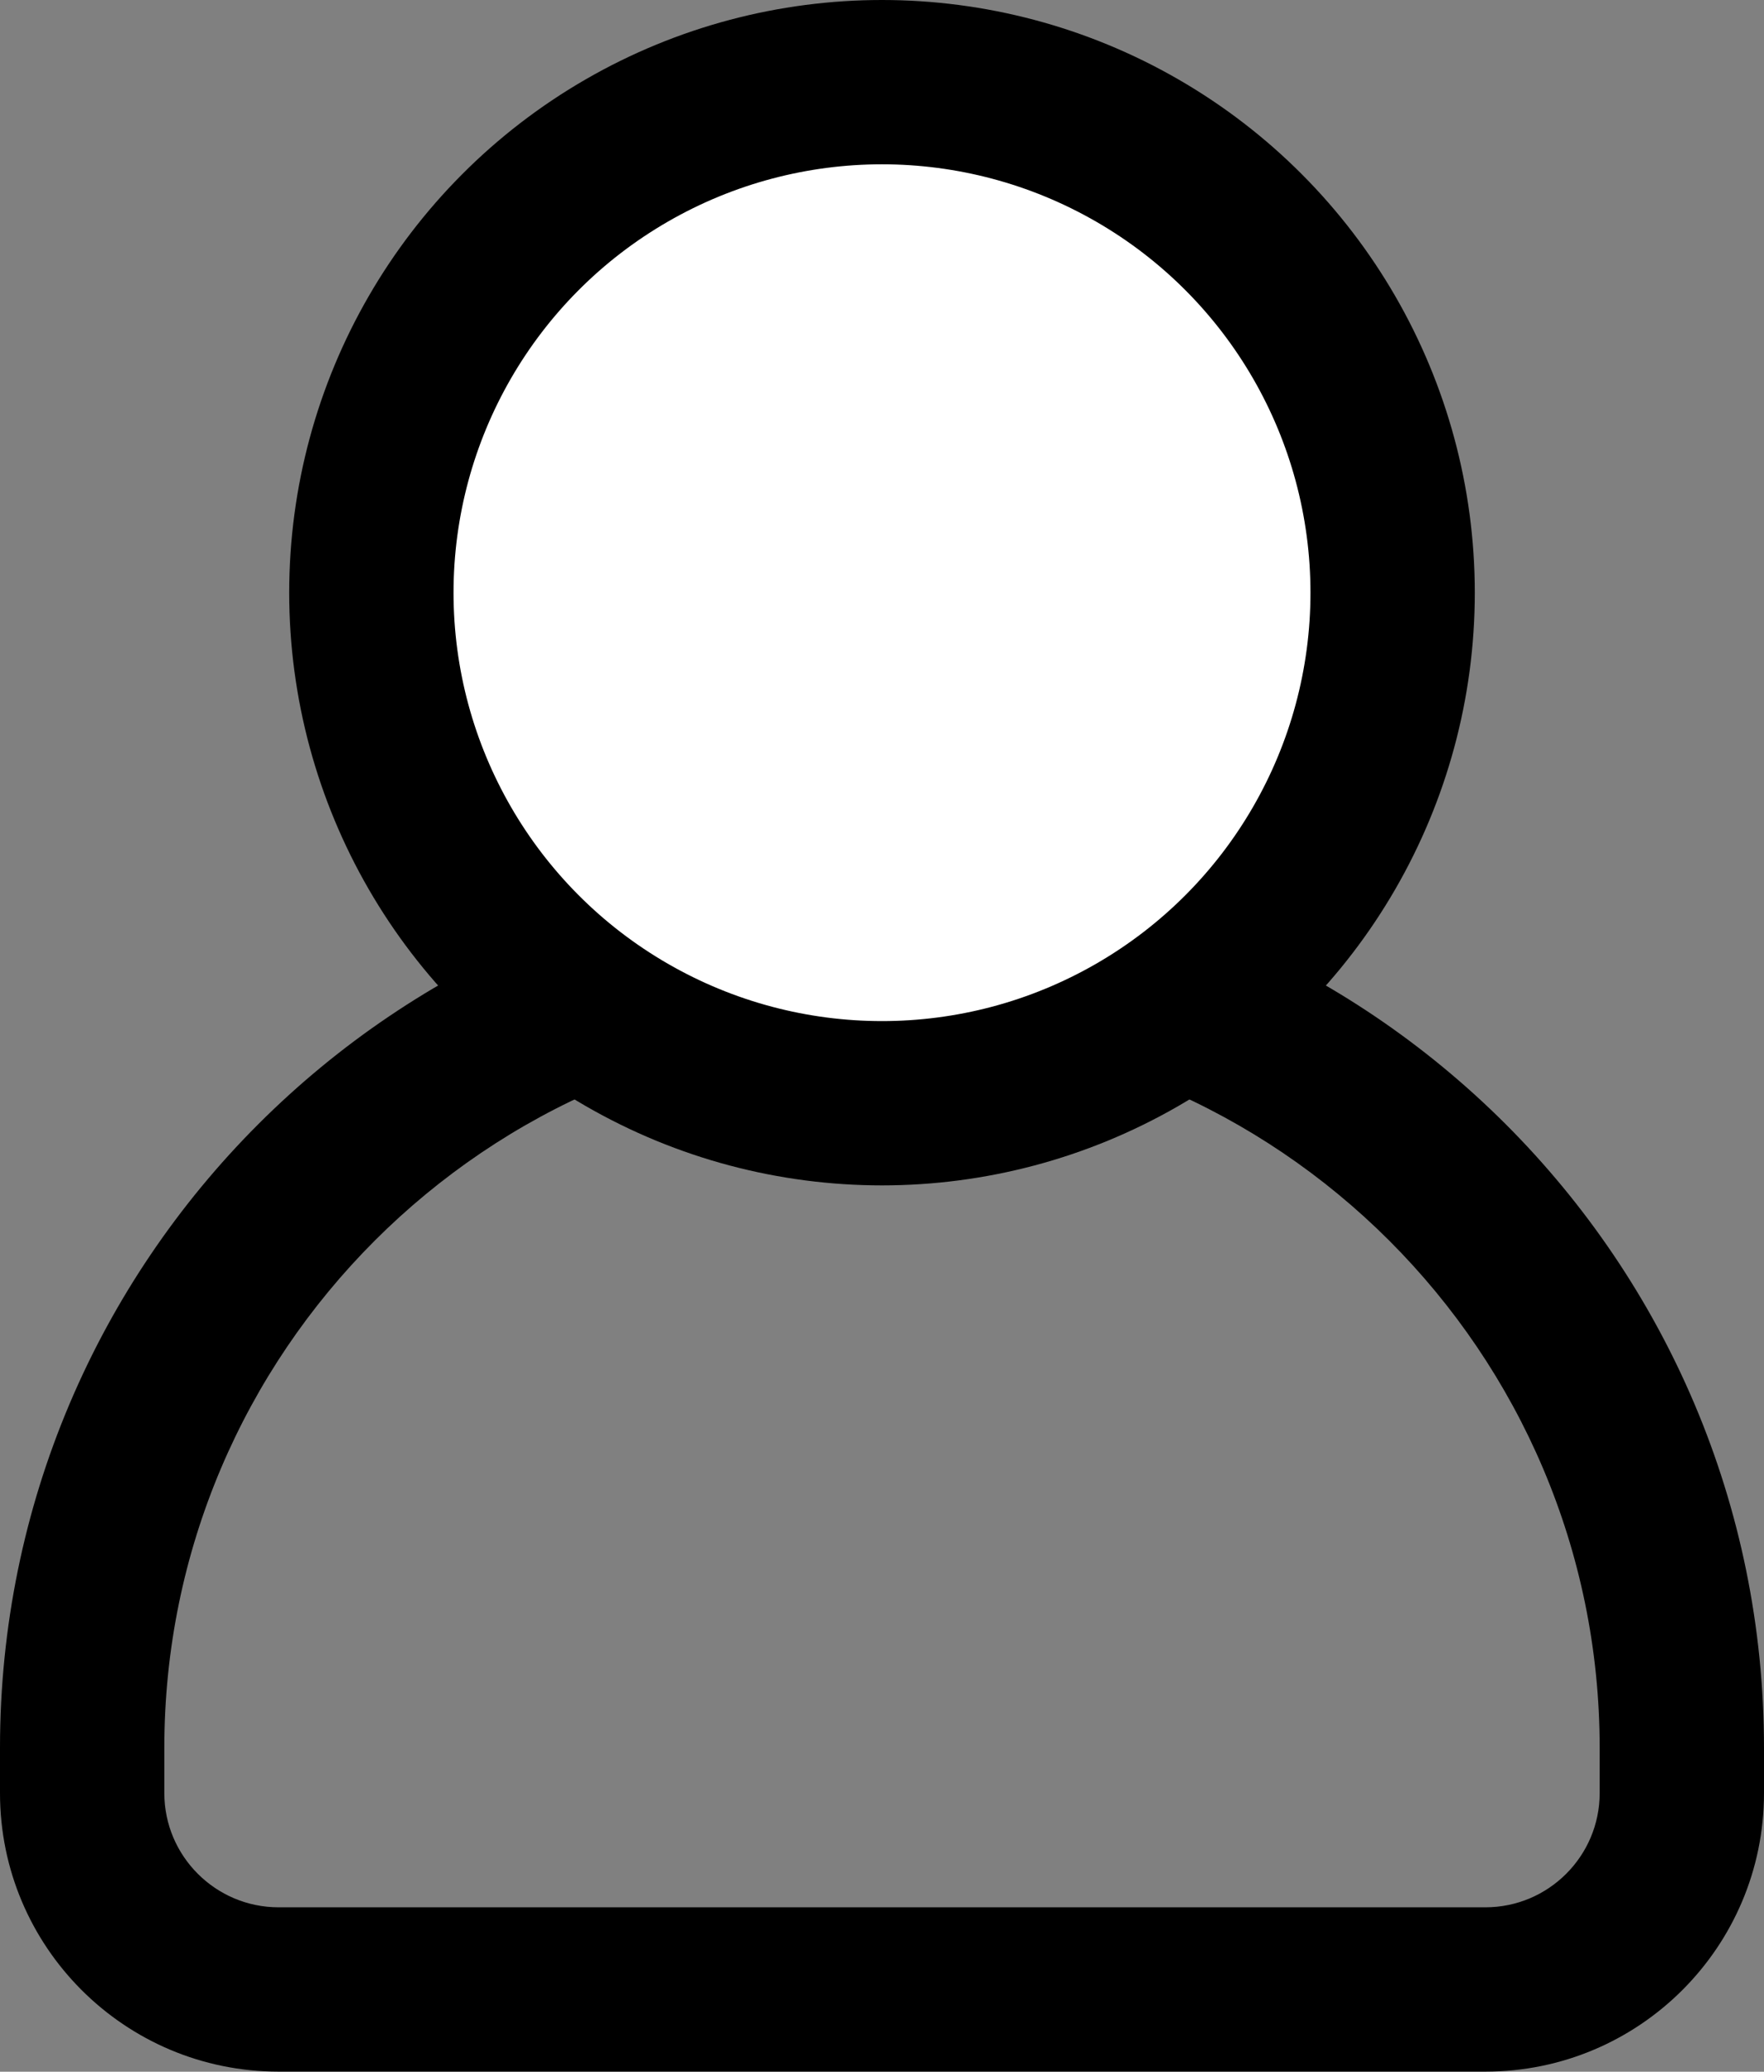 <svg xmlns="http://www.w3.org/2000/svg" width="19" height="22.318" viewBox="0 0 19 22.318">
  <rect x="0" y="0" width="19" height="22.318" fill="#808080" stroke="none"/>
  <g id="Group_2" data-name="Group 2" transform="translate(-0.75 0.78)">
    <g id="Rectangle" transform="translate(0.75 8.548)" fill="none" stroke-miterlimit="10">
      <path d="M9.5,0A9.5,9.5,0,0,1,19,9.5v.489a3,3,0,0,1-3,3H3a3,3,0,0,1-3-3V9.5A9.5,9.5,0,0,1,9.5,0Z" stroke="none"/>
      <path d="M 9.5 1.77 C 5.238 1.77 1.77 5.238 1.77 9.5 L 1.77 9.989 C 1.77 10.667 2.322 11.219 3 11.219 L 16 11.219 C 16.678 11.219 17.23 10.667 17.23 9.989 L 17.23 9.5 C 17.23 5.238 13.762 1.77 9.5 1.77 M 9.5 -1.9073486328125e-06 C 14.747 -1.9073486328125e-06 19 4.253 19 9.5 L 19 9.989 C 19 11.645 17.657 12.989 16 12.989 L 3 12.989 C 1.343 12.989 0 11.645 0 9.989 L 0 9.5 C 0 4.253 4.253 -1.9073486328125e-06 9.5 -1.9073486328125e-06 Z" stroke="none" fill="#000"/>
    </g>
    <circle id="Oval" cx="5.5" cy="5.5" r="5.5" transform="translate(4.75 0.105)" fill="#fff" stroke="#000" stroke-miterlimit="10" stroke-width="1.77"/>
  </g>
</svg>
